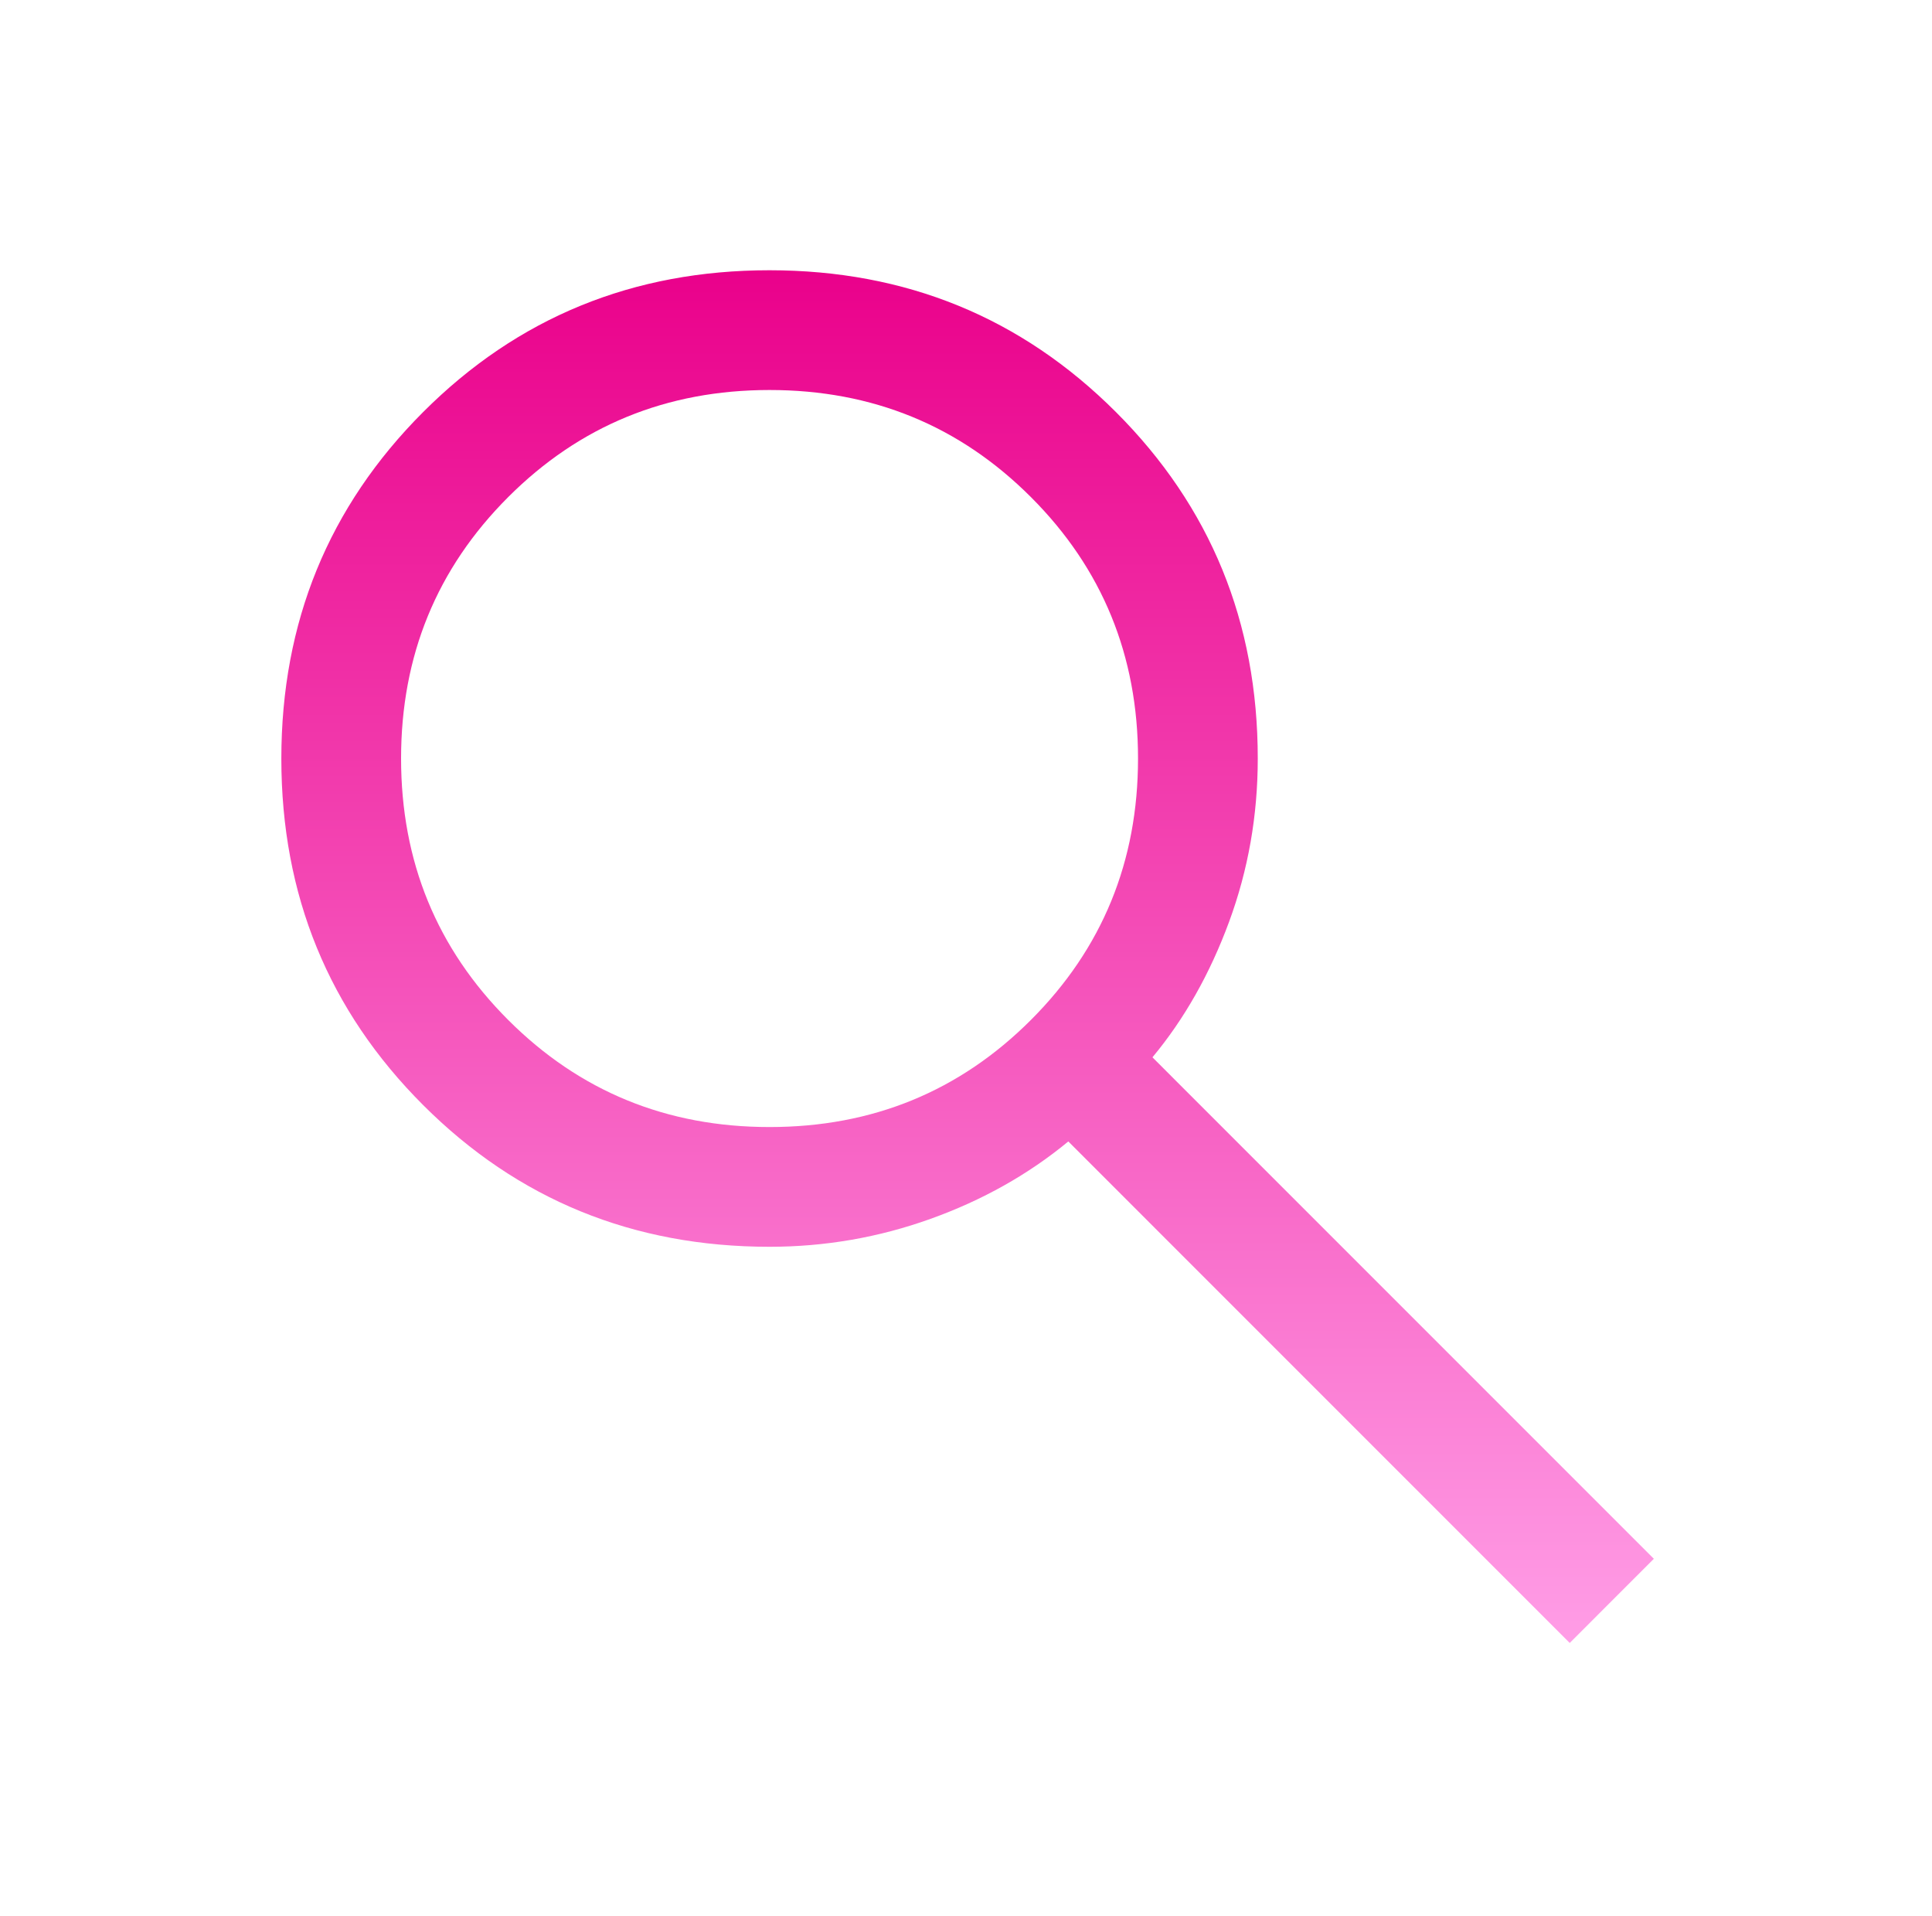 <svg width="121" height="120" viewBox="0 0 121 120" fill="none" xmlns="http://www.w3.org/2000/svg">
<mask id="mask0_21395_7" style="mask-type:alpha" maskUnits="userSpaceOnUse" x="0" y="0" width="121" height="120">
<rect x="0.6" width="120" height="120" fill="#D9D9D9"/>
</mask>
<g mask="url(#mask0_21395_7)">
<path d="M98.311 102.885L66.908 71.48C64.408 73.544 61.533 75.16 58.283 76.326C55.033 77.493 51.671 78.076 48.197 78.076C39.651 78.076 32.418 75.118 26.499 69.2C20.58 63.283 17.62 56.052 17.62 47.508C17.62 38.964 20.579 31.731 26.497 25.808C32.414 19.885 39.645 16.924 48.189 16.924C56.732 16.924 63.966 19.883 69.889 25.803C75.811 31.722 78.773 38.954 78.773 47.5C78.773 51.071 78.174 54.481 76.975 57.731C75.776 60.981 74.177 63.808 72.177 66.211L103.58 97.615L98.311 102.885ZM48.197 70.578C54.639 70.578 60.096 68.342 64.567 63.87C69.038 59.399 71.274 53.943 71.274 47.5C71.274 41.058 69.038 35.601 64.567 31.13C60.096 26.658 54.639 24.423 48.197 24.423C41.754 24.423 36.297 26.658 31.826 31.13C27.355 35.601 25.119 41.058 25.119 47.5C25.119 53.943 27.355 59.399 31.826 63.87C36.297 68.342 41.754 70.578 48.197 70.578Z" fill="url(#paint0_linear_21395_7)"/>
</g>
<defs>
<linearGradient id="paint0_linear_21395_7" x1="60.6" y1="16.924" x2="60.6" y2="102.885" gradientUnits="userSpaceOnUse">
<stop stop-color="#EA018B"/>
<stop offset="1" stop-color="#FF9DE6"/>
</linearGradient>
</defs>
</svg>
